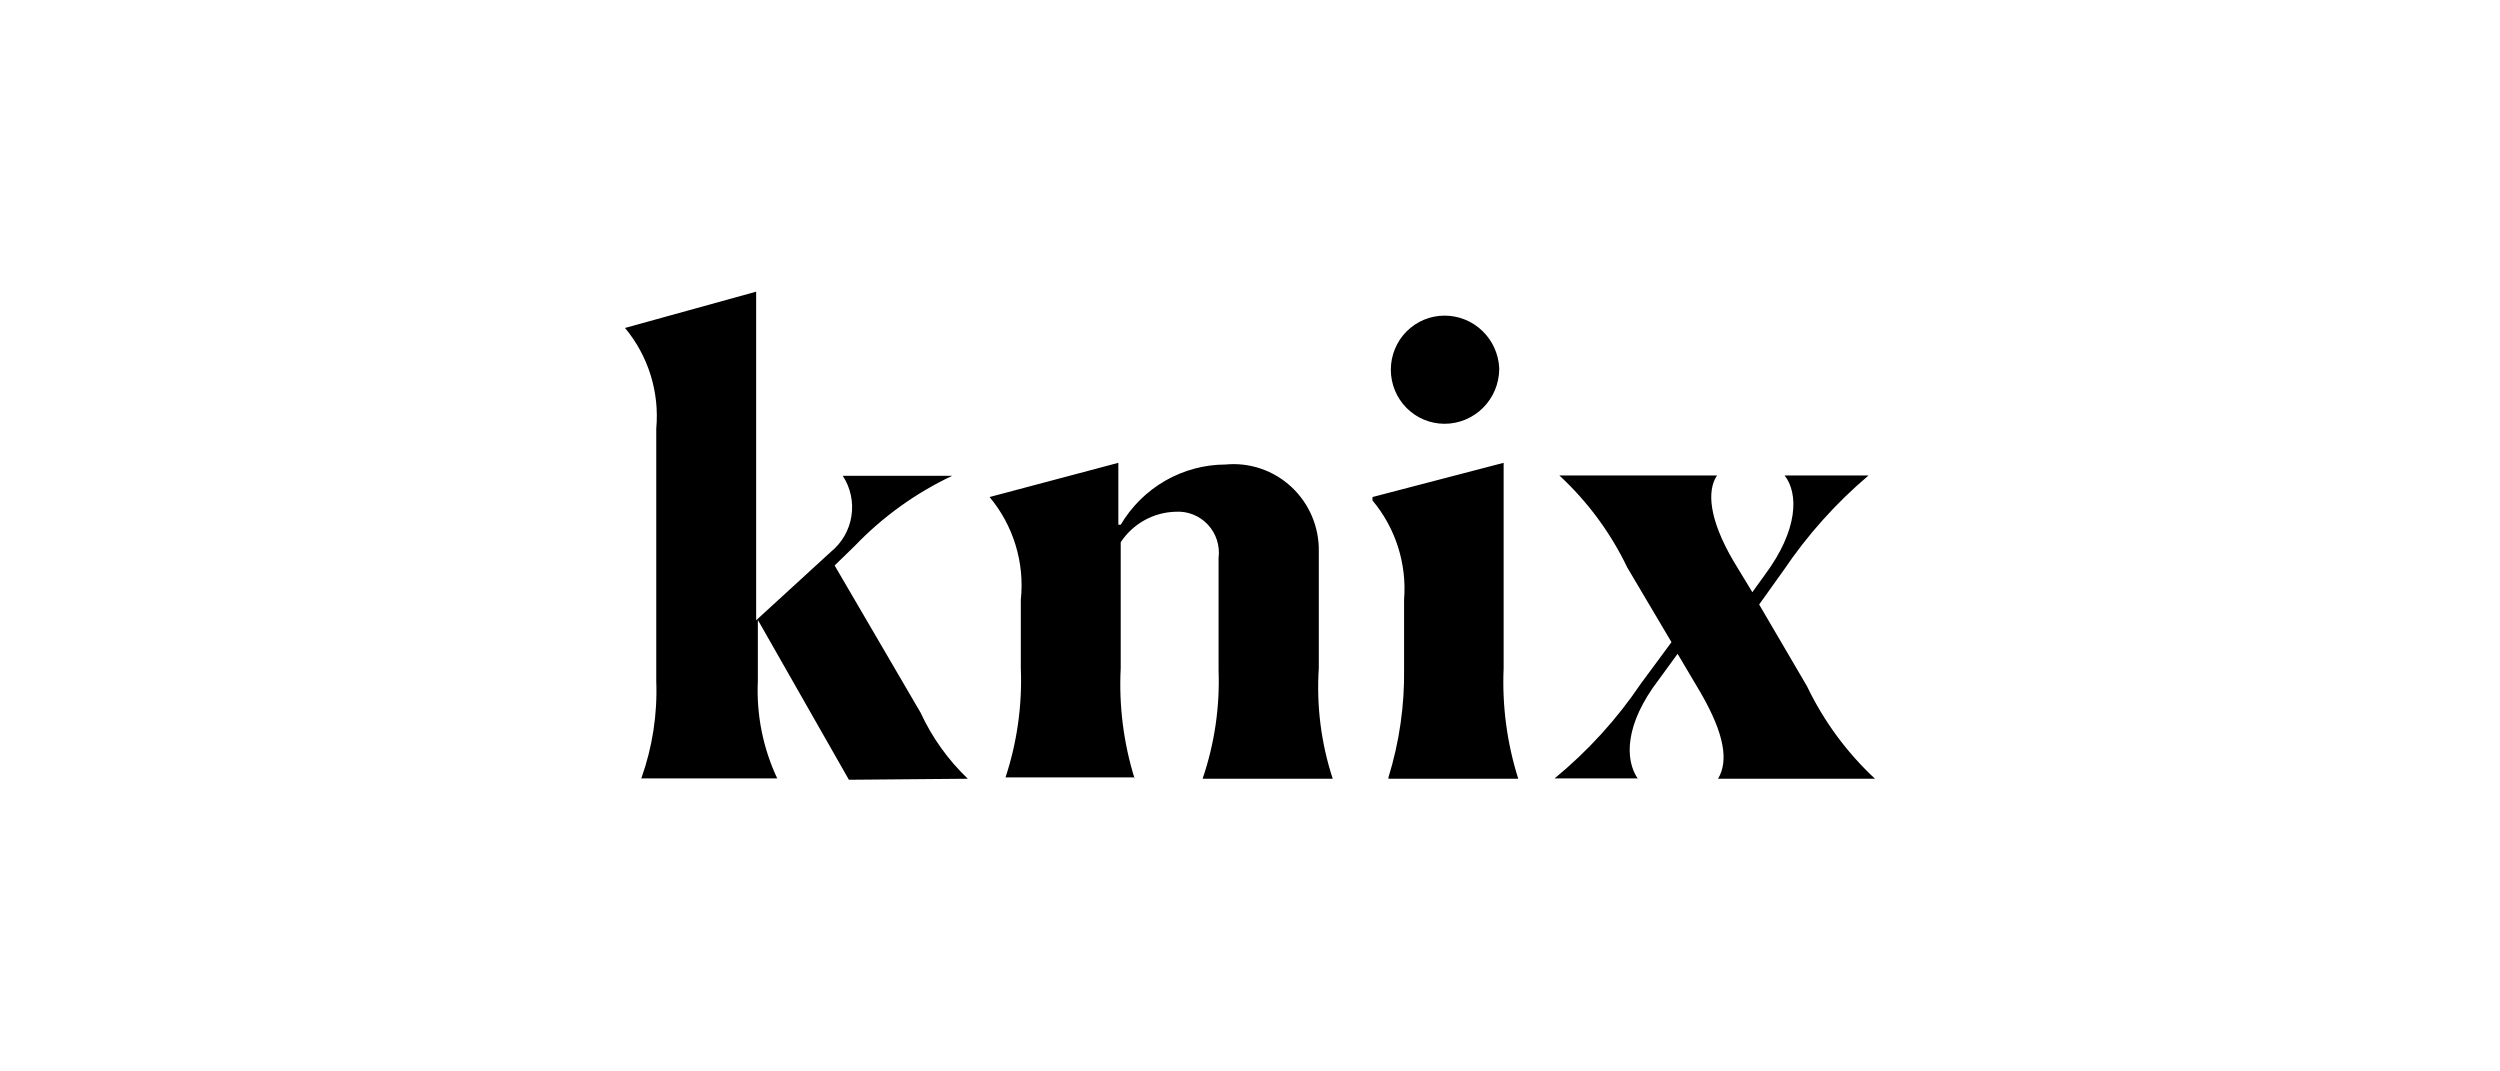 <svg width="210" height="90" viewBox="0 0 210 90" fill="none" xmlns="http://www.w3.org/2000/svg">
<path fill-rule="evenodd" clip-rule="evenodd" d="M137.579 65.414C136.494 63.832 136.437 60.871 139.348 57.076L140.918 54.919L142.859 58.197C144.885 61.705 145.199 63.947 144.314 65.414H157.5C155.13 63.21 153.194 60.577 151.792 57.651L147.768 50.779L149.823 47.904C151.827 44.932 154.228 42.252 156.958 39.94H149.908C151.078 41.435 151.078 44.483 148.253 48.278L147.197 49.744L145.627 47.156C143.544 43.62 143.373 41.205 144.229 39.94H130.986C133.357 42.131 135.294 44.755 136.694 47.674L140.404 53.942L137.836 57.421C135.815 60.415 133.373 63.098 130.586 65.385H137.636L137.579 65.414ZM116.63 65.414H127.533C126.585 62.415 126.169 59.271 126.305 56.127V38.876L115.289 41.751V42.039C117.23 44.357 118.184 47.353 117.943 50.377V56.127C117.991 59.235 117.548 62.331 116.63 65.299V65.414ZM125.934 30.912C125.876 29.724 125.366 28.605 124.51 27.786C123.655 26.967 122.519 26.511 121.339 26.513C120.143 26.513 118.996 26.991 118.151 27.843C117.305 28.695 116.83 29.851 116.83 31.055C116.83 32.26 117.305 33.416 118.151 34.268C118.996 35.12 120.143 35.598 121.339 35.598C122.548 35.598 123.708 35.118 124.568 34.263C125.429 33.407 125.919 32.244 125.934 31.027V30.912ZM95.311 65.414C94.376 62.413 93.979 59.268 94.14 56.127V45.546C94.647 44.78 95.329 44.148 96.129 43.703C96.928 43.258 97.822 43.012 98.735 42.987C99.24 42.953 99.746 43.033 100.216 43.219C100.687 43.406 101.111 43.695 101.458 44.066C101.804 44.437 102.065 44.881 102.221 45.365C102.377 45.85 102.424 46.364 102.36 46.869V56.299C102.473 59.395 102.018 62.485 101.019 65.414H111.95C110.97 62.423 110.573 59.27 110.779 56.127V46.351C110.8 45.333 110.607 44.322 110.212 43.384C109.817 42.447 109.229 41.604 108.488 40.911C107.747 40.219 106.868 39.692 105.91 39.366C104.953 39.04 103.937 38.922 102.931 39.02C101.157 39.027 99.414 39.496 97.874 40.383C96.334 41.27 95.047 42.544 94.14 44.08H93.941V38.876L83.124 41.751C84.116 42.936 84.86 44.311 85.311 45.794C85.763 47.276 85.912 48.835 85.749 50.377V56.127C85.873 59.237 85.437 62.344 84.465 65.299H95.311V65.414ZM81.297 65.414C79.639 63.833 78.293 61.95 77.33 59.865L70.109 47.501L71.793 45.863C74.144 43.411 76.92 41.413 79.984 39.968H70.794C71.446 40.967 71.705 42.174 71.52 43.355C71.335 44.535 70.721 45.603 69.796 46.351L63.517 52.102V24.5L52.5 27.548C53.471 28.712 54.202 30.058 54.653 31.509C55.104 32.96 55.264 34.487 55.126 36.001V57.219C55.231 59.997 54.804 62.769 53.87 65.385H65.286C64.09 62.838 63.531 60.034 63.659 57.219V52.073L71.308 65.5L81.297 65.414Z" fill="black"/>
</svg>
